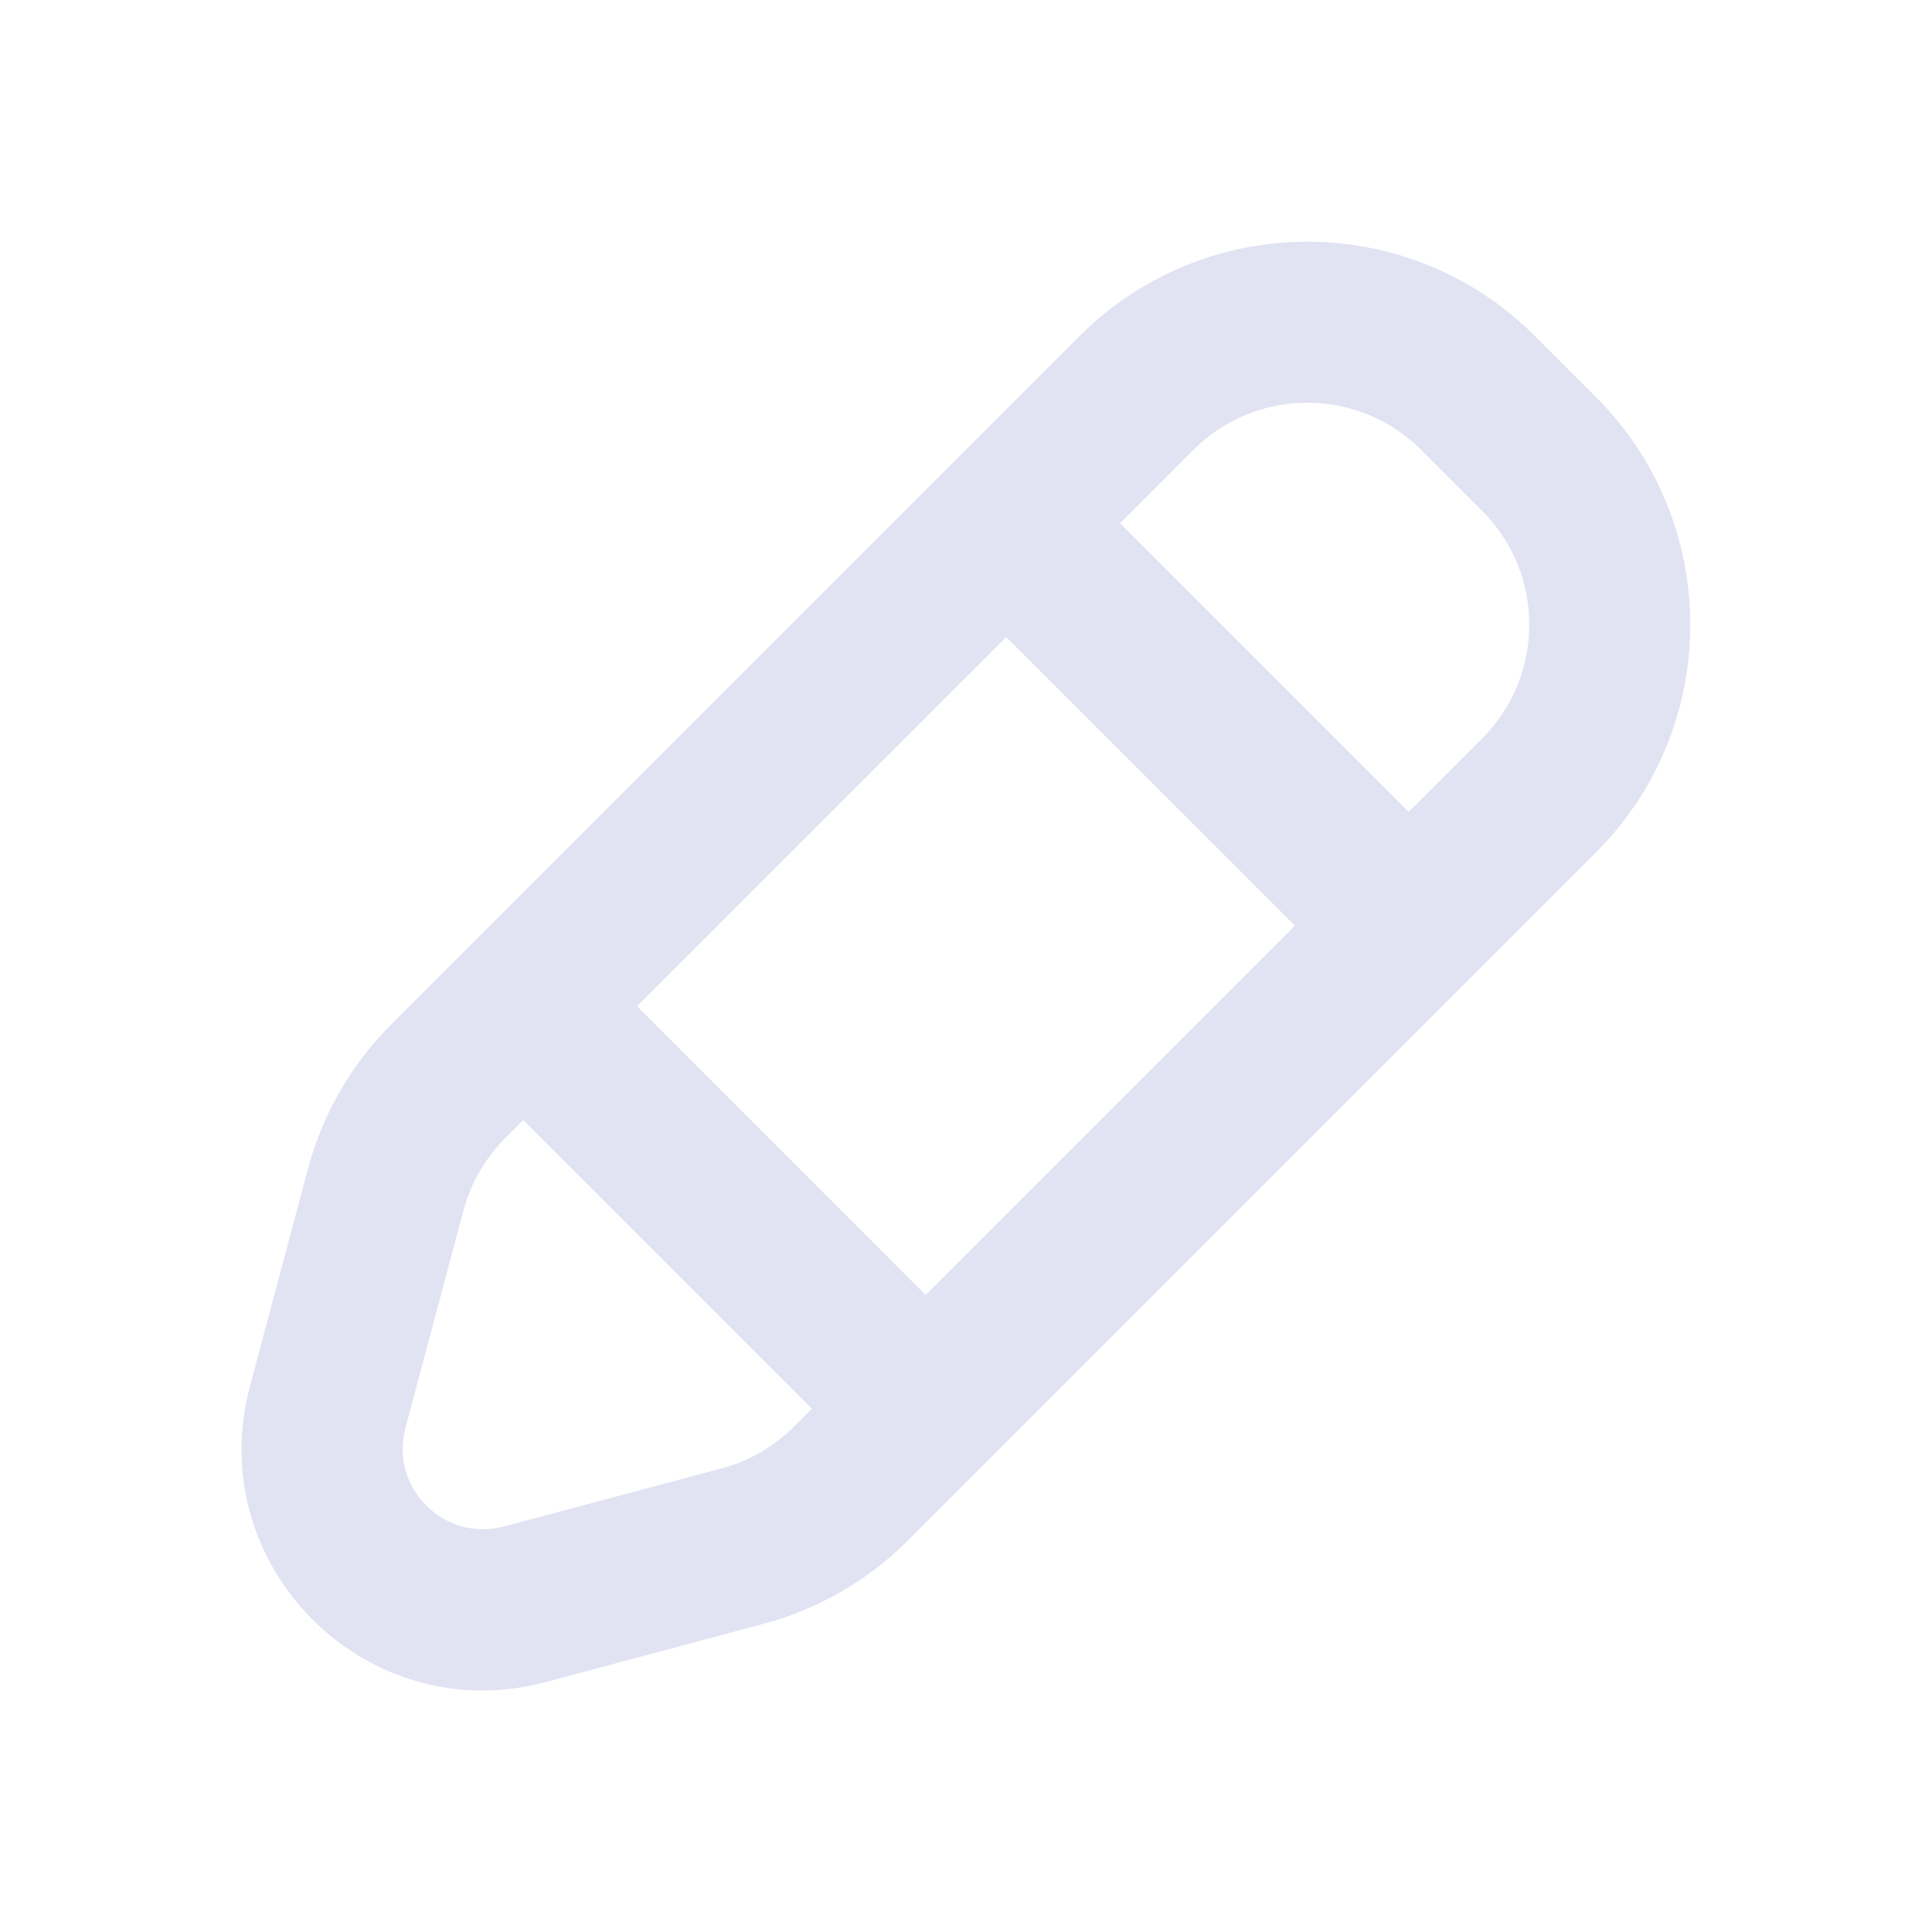 <?xml version="1.0" encoding="UTF-8"?> <svg xmlns="http://www.w3.org/2000/svg" width="20" height="20" viewBox="0 0 20 20" fill="none"><path fill-rule="evenodd" clip-rule="evenodd" d="M11.176 3.479C12.478 2.177 14.588 2.177 15.89 3.479L16.521 4.11C17.823 5.412 17.823 7.522 16.521 8.824L9.397 15.948C8.982 16.363 8.466 16.66 7.899 16.811L5.647 17.413C3.79 17.908 2.092 16.21 2.587 14.353L3.188 12.1C3.339 11.534 3.637 11.017 4.052 10.603L11.176 3.479ZM14.712 4.657C14.061 4.006 13.005 4.006 12.354 4.657L11.595 5.417L14.583 8.405L15.343 7.645C15.994 6.994 15.994 5.939 15.343 5.288L14.712 4.657ZM6.595 10.416L10.416 6.595L13.405 9.583L9.583 13.405L6.595 10.416ZM5.417 11.595L5.23 11.781C5.023 11.989 4.874 12.247 4.798 12.53L4.197 14.782C4.032 15.401 4.598 15.967 5.218 15.802L7.47 15.201C7.753 15.126 8.011 14.977 8.218 14.769L8.405 14.583L5.417 11.595Z" fill="#E1E2F2"></path></svg> 